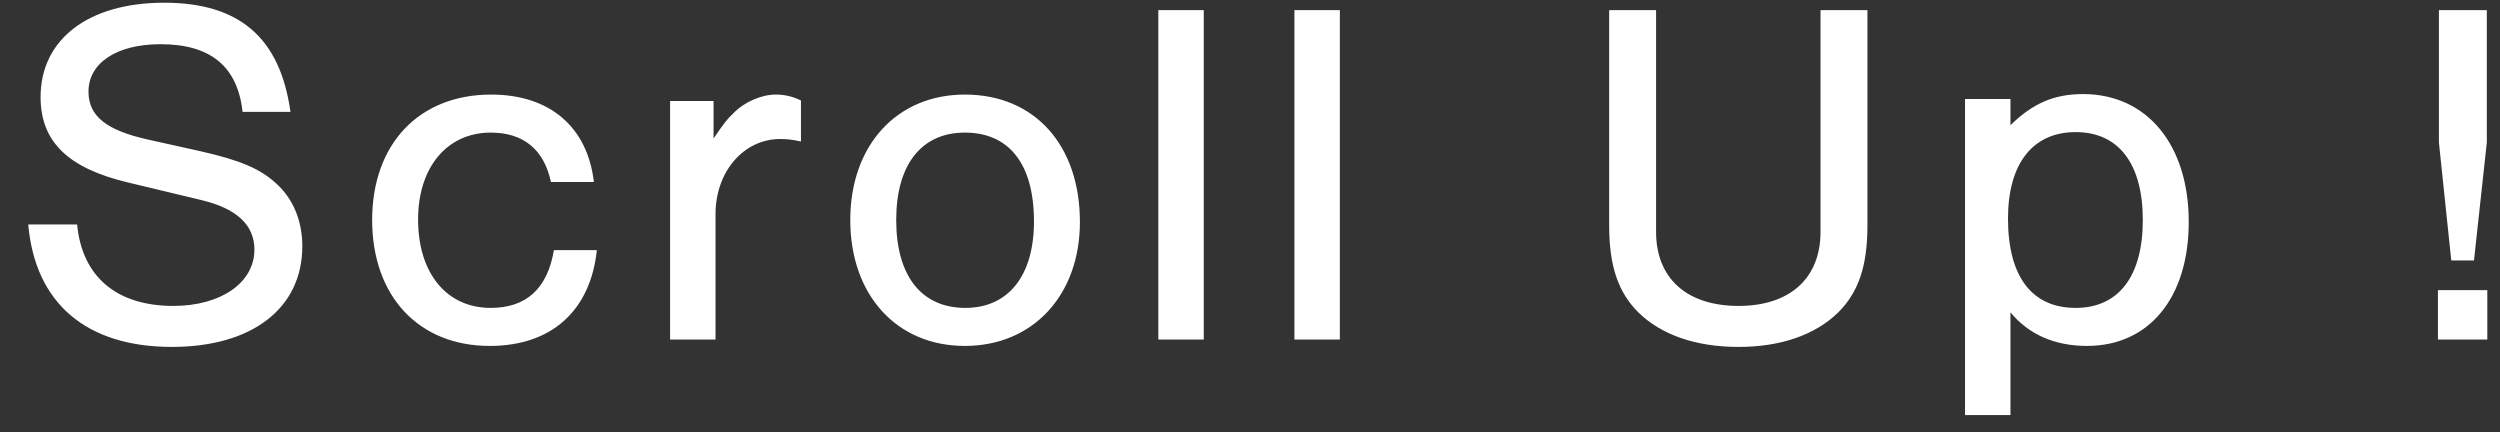 <svg width="81" height="14" viewBox="0 0 81 14" fill="none" xmlns="http://www.w3.org/2000/svg">
<rect x="0" y="0" width="81" height="14" fill="#333333" stroke="none"/>
<path d="M9.411 3.624C9.075 1.224 7.763 0.088 5.315 0.088C2.867 0.088 1.315 1.272 1.315 3.144C1.315 4.584 2.195 5.448 4.147 5.912L6.547 6.488C7.667 6.76 8.243 7.288 8.243 8.088C8.243 9.16 7.155 9.912 5.619 9.912C3.779 9.912 2.659 8.968 2.499 7.272H0.915C1.139 9.832 2.803 11.24 5.571 11.24C8.163 11.24 9.795 9.992 9.795 7.976C9.795 7.144 9.491 6.424 8.931 5.928C8.419 5.464 7.779 5.192 6.515 4.904L4.787 4.52C3.427 4.216 2.867 3.752 2.867 2.968C2.867 2.04 3.779 1.432 5.203 1.432C6.819 1.432 7.699 2.152 7.859 3.624H9.411ZM19.242 5.896C19.034 4.104 17.802 3.064 15.914 3.064C13.578 3.064 12.058 4.664 12.058 7.128C12.058 9.592 13.562 11.208 15.866 11.208C17.866 11.208 19.13 10.072 19.338 8.104H17.946C17.738 9.352 17.05 9.976 15.898 9.976C14.474 9.976 13.546 8.856 13.546 7.112C13.546 5.416 14.49 4.296 15.898 4.296C16.954 4.296 17.626 4.84 17.85 5.896H19.242ZM21.711 3.272V11H23.183V6.936C23.183 5.56 24.095 4.504 25.279 4.504C25.487 4.504 25.647 4.52 25.951 4.584V3.256C25.695 3.128 25.423 3.064 25.135 3.064C24.671 3.064 24.111 3.304 23.759 3.672C23.551 3.864 23.423 4.04 23.119 4.488V3.272H21.711ZM31.261 3.064C29.053 3.064 27.549 4.712 27.549 7.128C27.549 9.56 29.053 11.208 31.261 11.208C33.469 11.208 34.989 9.56 34.989 7.192C34.989 4.696 33.517 3.064 31.261 3.064ZM31.261 4.296C32.701 4.296 33.501 5.32 33.501 7.176C33.501 8.936 32.669 9.976 31.277 9.976C29.853 9.976 29.037 8.936 29.037 7.128C29.037 5.336 29.853 4.296 31.261 4.296ZM39.002 0.328H37.53V11H39.002V0.328ZM43.411 0.328H41.939V11H43.411V0.328ZM58.985 0.328V7.512C58.985 9.016 57.993 9.912 56.329 9.912C54.649 9.912 53.657 9.016 53.657 7.512V0.328H52.137V7.304C52.137 8.616 52.425 9.464 53.081 10.12C53.833 10.856 54.953 11.24 56.329 11.24C57.689 11.24 58.809 10.856 59.561 10.12C60.217 9.464 60.505 8.616 60.505 7.304V0.328H58.985ZM63.667 3.208V13.448H65.139V10.12C65.731 10.84 66.579 11.208 67.619 11.208C69.635 11.208 70.915 9.64 70.915 7.192C70.915 4.68 69.555 3.048 67.491 3.048C66.547 3.048 65.859 3.352 65.139 4.056V3.208H63.667ZM67.251 4.28C68.643 4.28 69.427 5.304 69.427 7.128C69.427 8.952 68.643 9.976 67.251 9.976C65.827 9.976 65.059 8.952 65.059 7.08C65.059 5.304 65.859 4.28 67.251 4.28ZM80.157 8.44L80.573 4.616V0.328H79.021V4.616L79.421 8.44H80.157ZM80.589 9.4H78.989V11H80.589V9.4Z" fill="white"/>
</svg>
